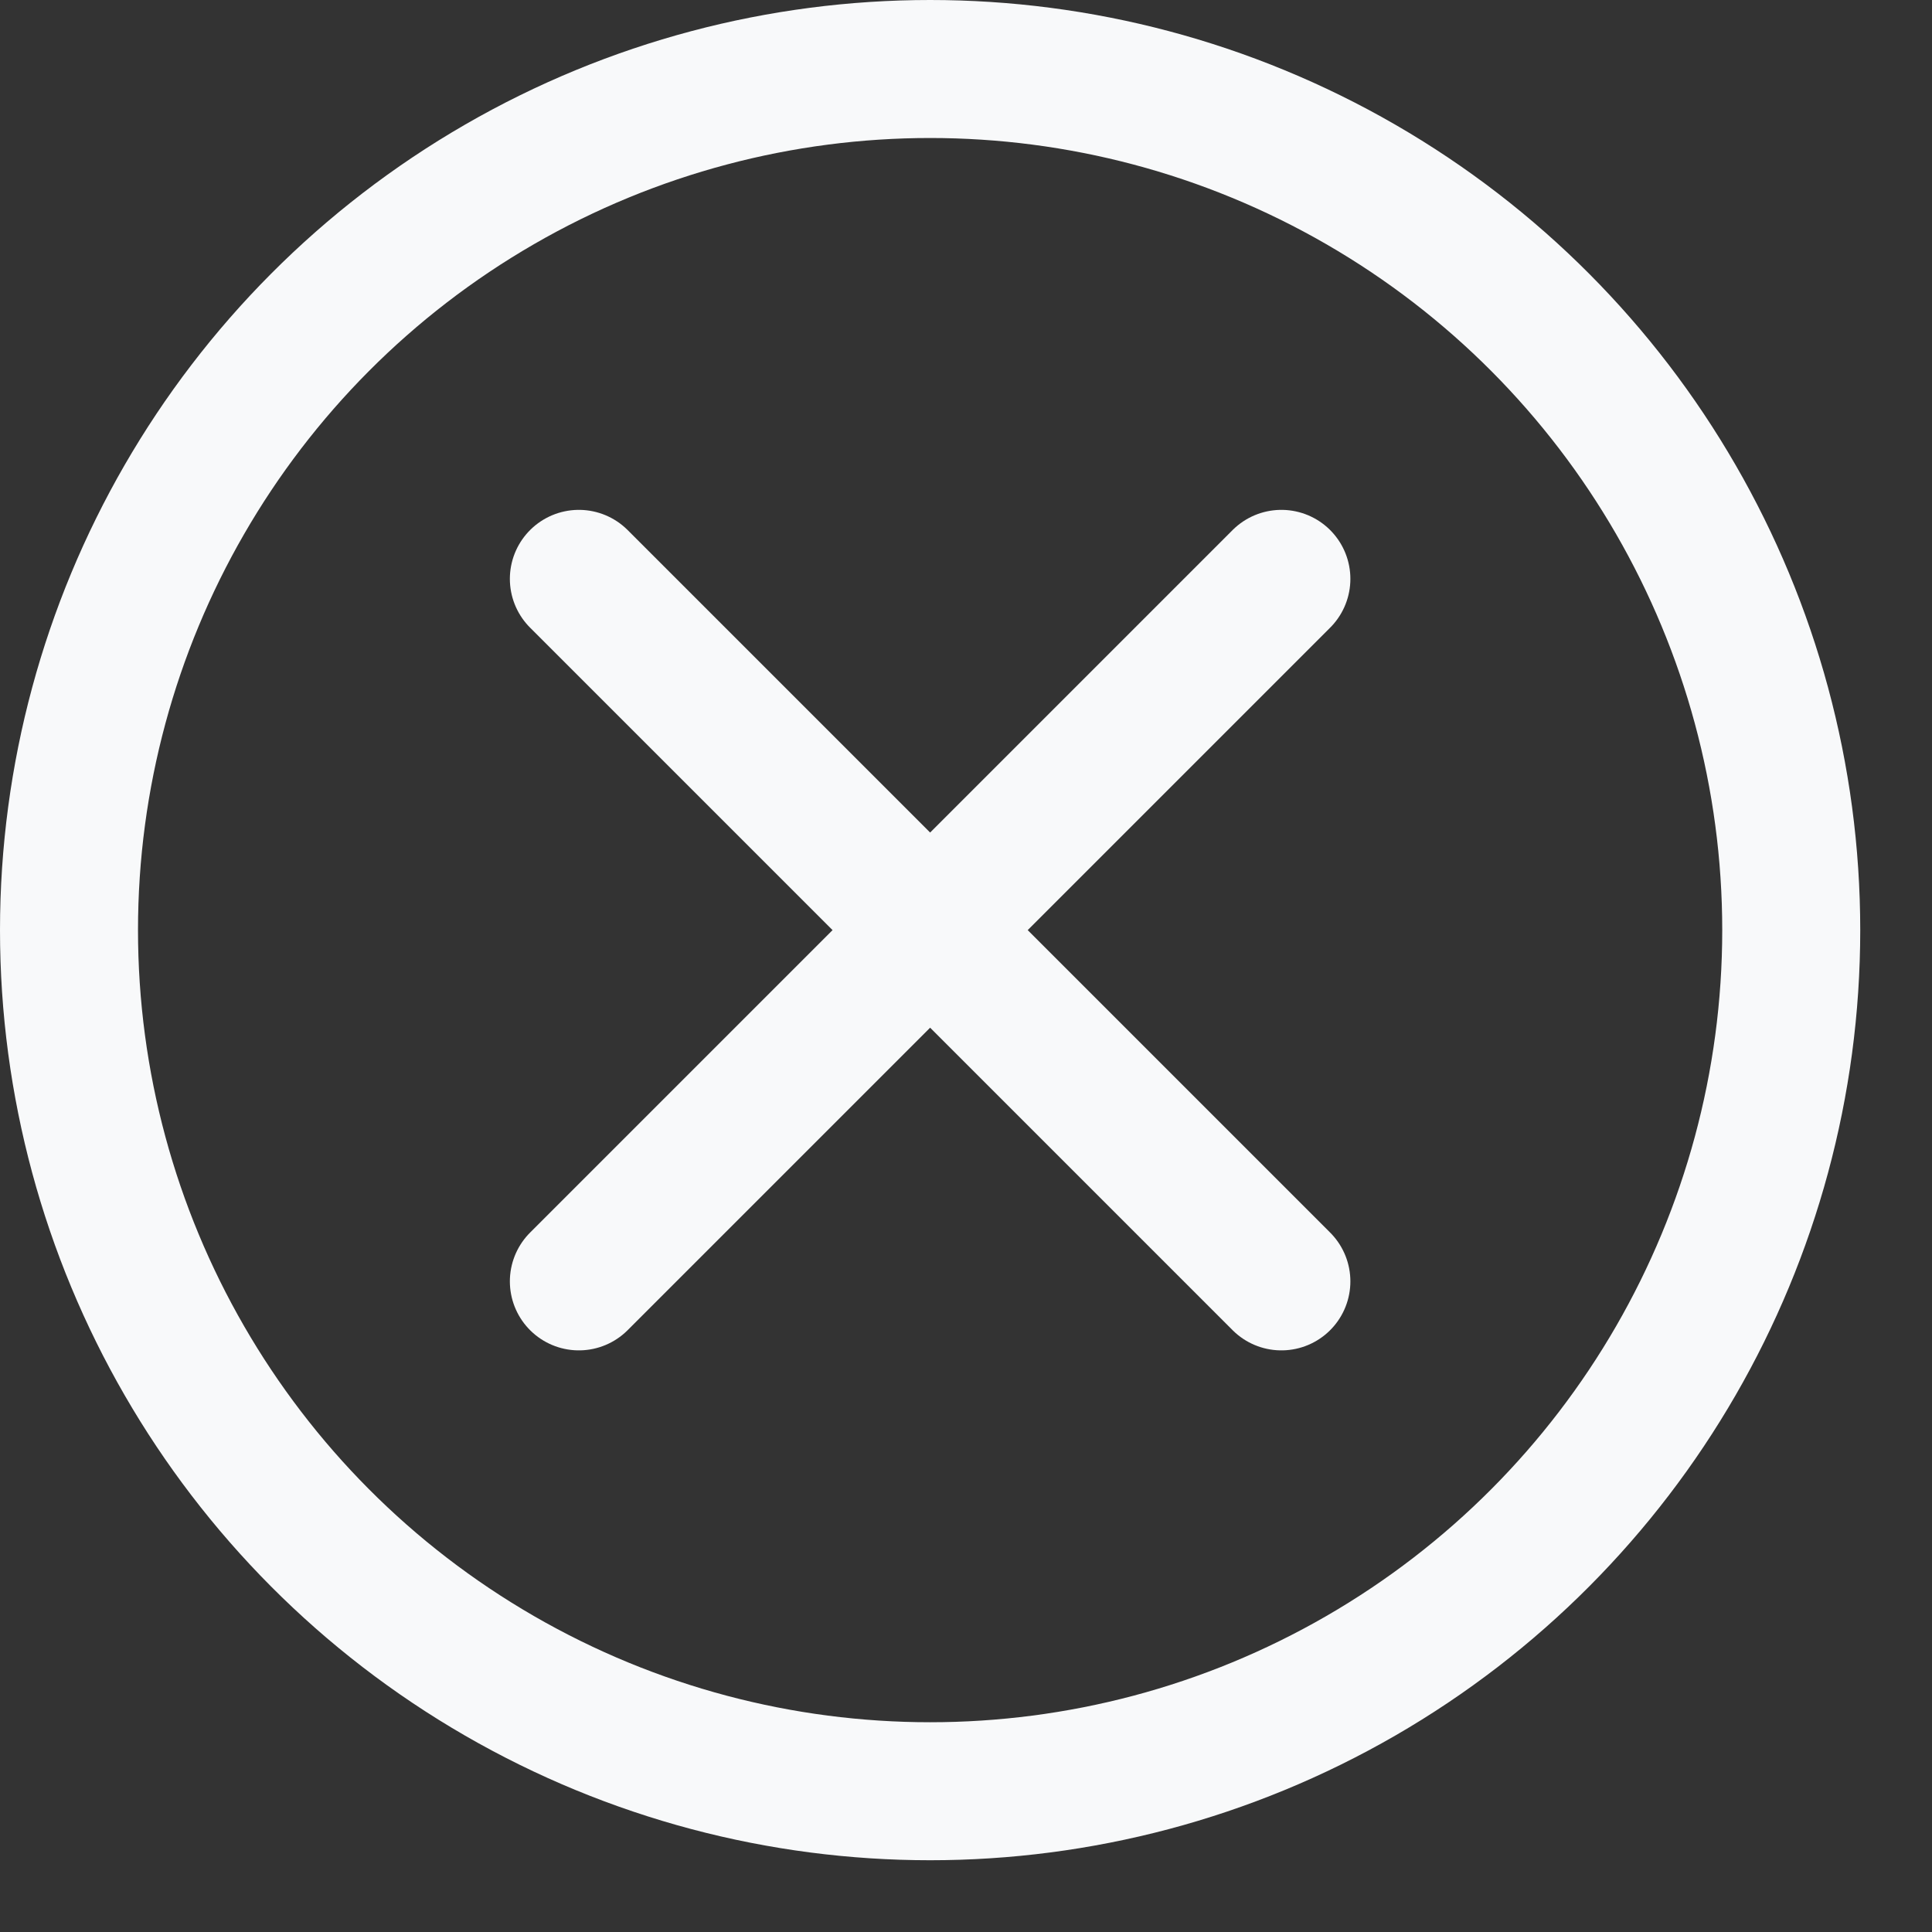 <?xml version="1.0" encoding="UTF-8" standalone="no"?><!DOCTYPE svg PUBLIC "-//W3C//DTD SVG 1.1//EN" "http://www.w3.org/Graphics/SVG/1.1/DTD/svg11.dtd"><svg width="100%" height="100%" viewBox="0 0 21 21" version="1.1" xmlns="http://www.w3.org/2000/svg" xmlns:xlink="http://www.w3.org/1999/xlink" xml:space="preserve" xmlns:serif="http://www.serif.com/" style="fill-rule:evenodd;clip-rule:evenodd;stroke-linecap:round;stroke-linejoin:round;stroke-miterlimit:1.5;"><rect x="0" y="0" width="21" height="21" fill="#333333" stroke="none"/><circle cx="10.11" cy="10.11" r="9.36" style="fill:none;stroke:#f8f9fa;stroke-width:1.5px;"/><path d="M6.292,6.292l7.636,7.636" style="fill:none;stroke:#f8f9fa;stroke-width:1.5px;"/><path d="M6.292,13.928l7.636,-7.636" style="fill:none;stroke:#f8f9fa;stroke-width:1.5px;"/></svg>